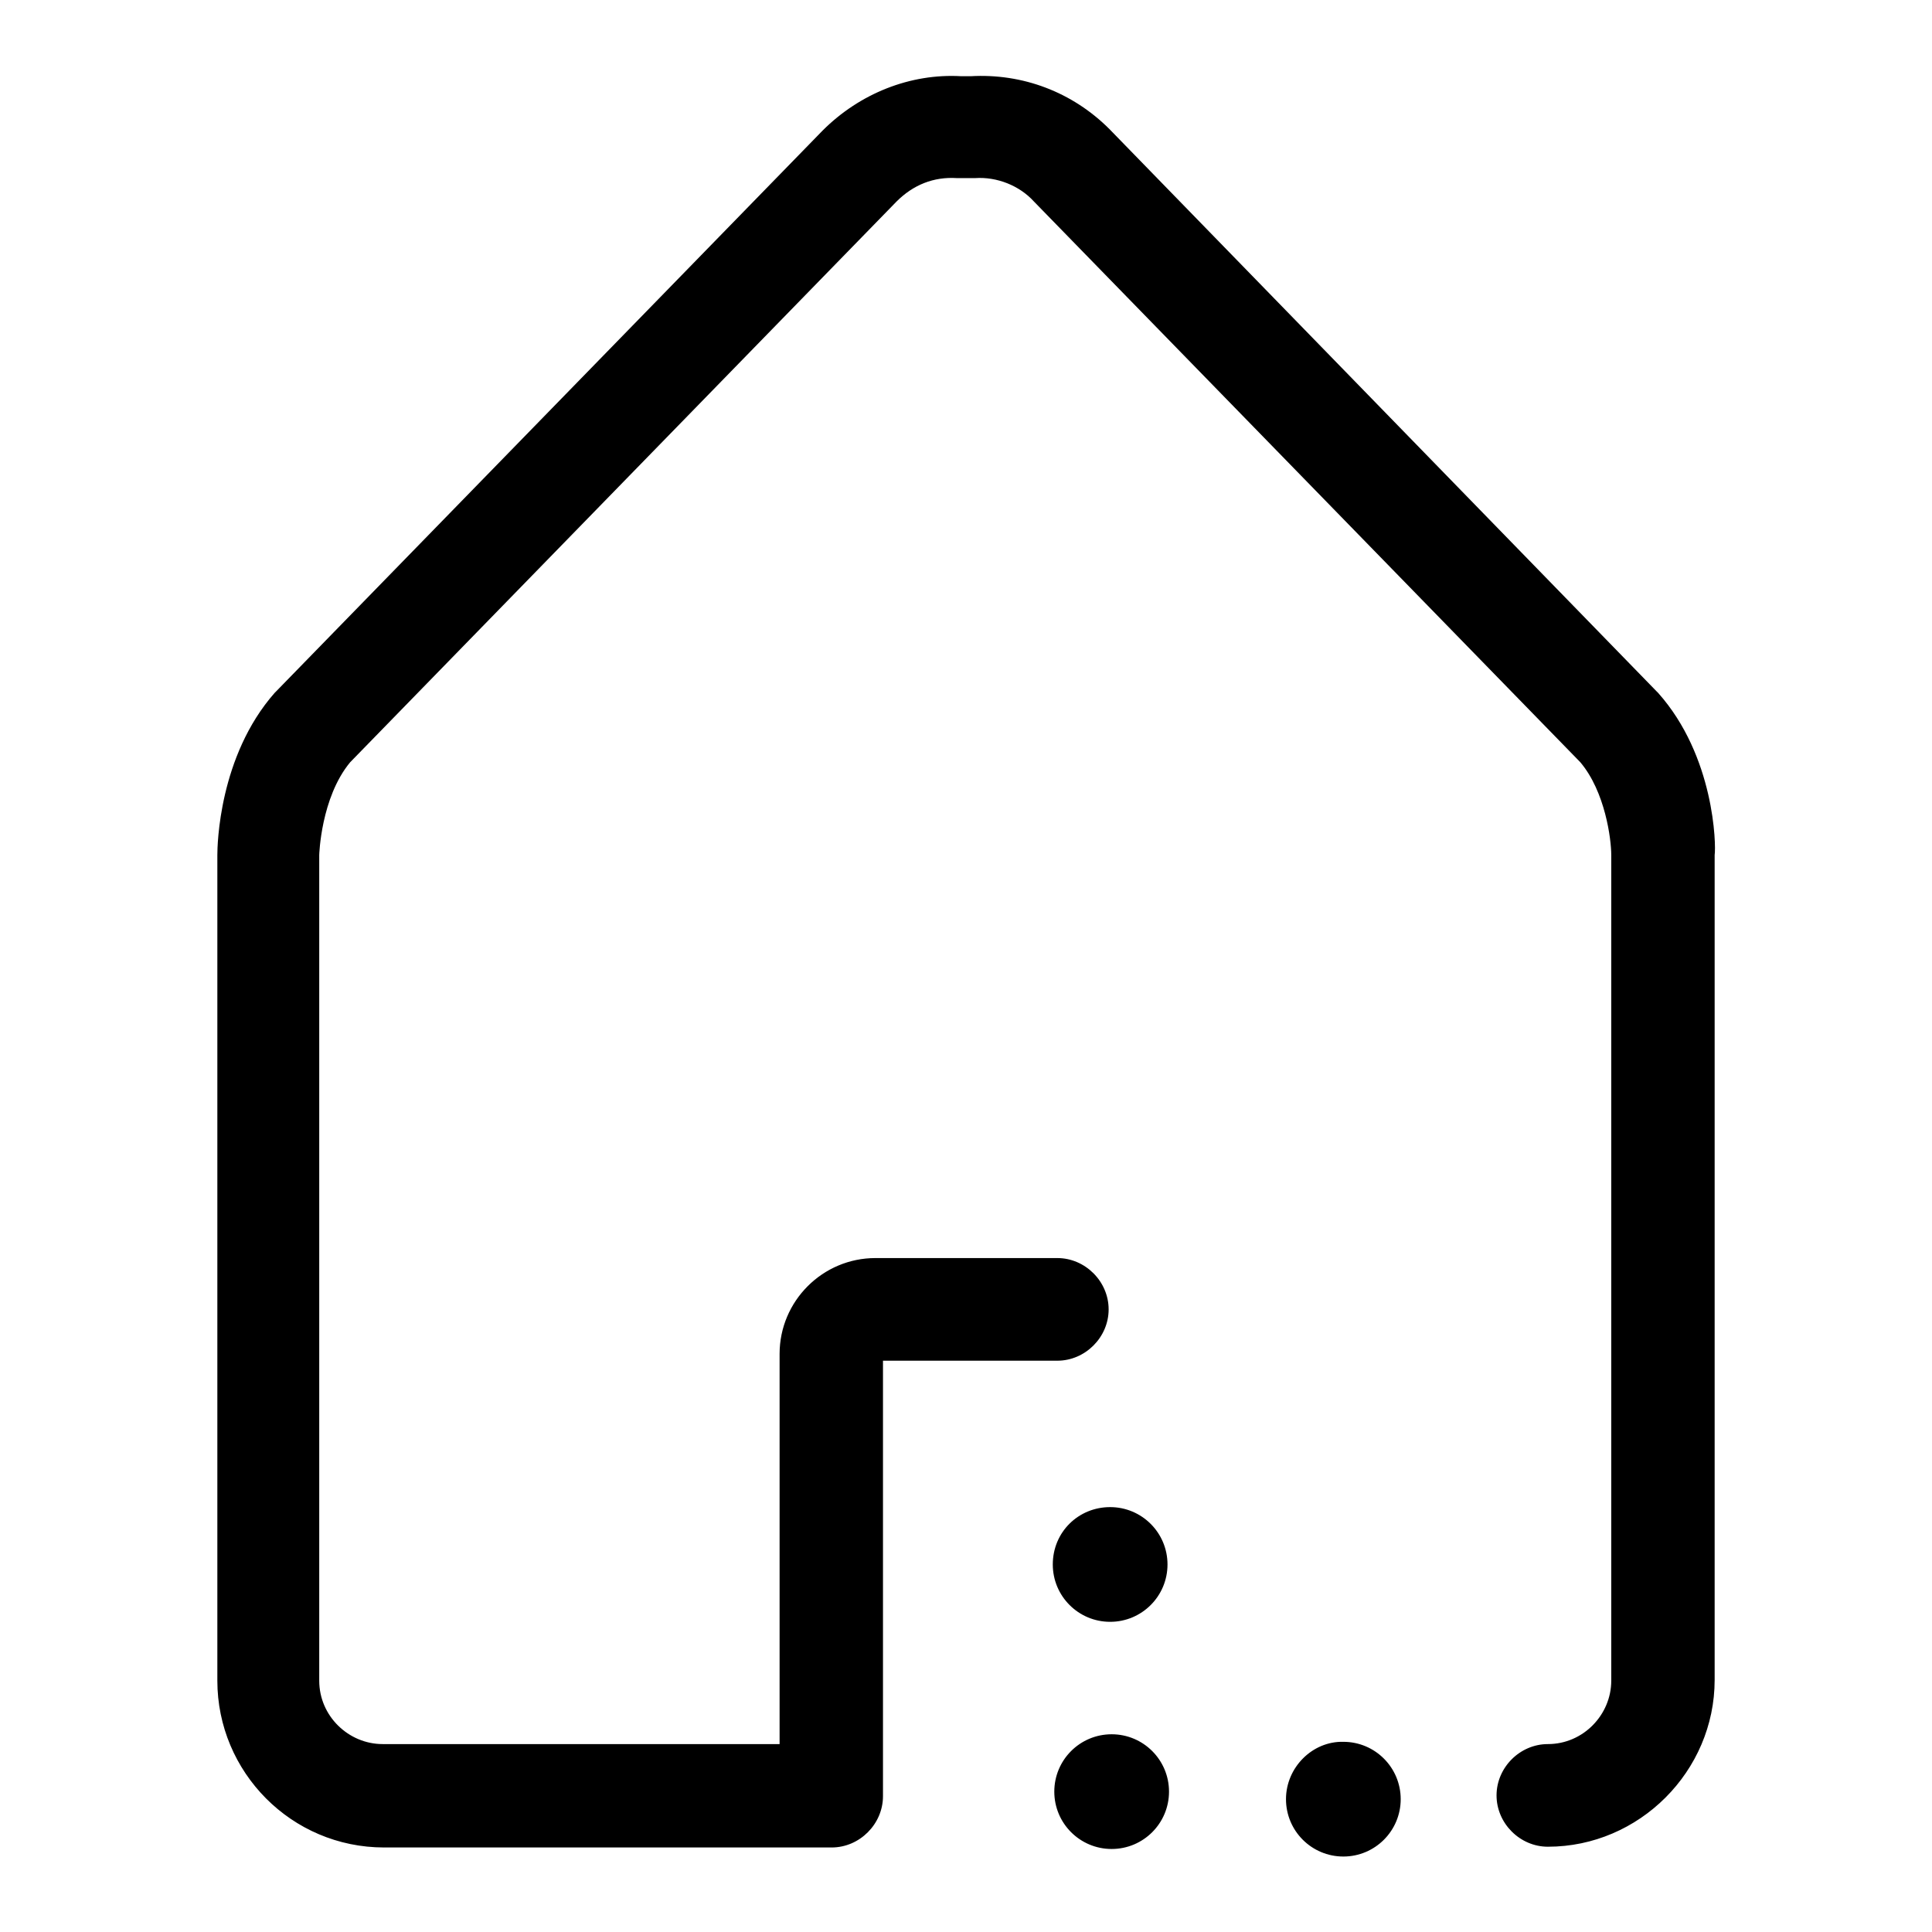 <?xml version="1.0" encoding="utf-8"?>
<!-- Svg Vector Icons : http://www.onlinewebfonts.com/icon -->
<!DOCTYPE svg PUBLIC "-//W3C//DTD SVG 1.1//EN" "http://www.w3.org/Graphics/SVG/1.1/DTD/svg11.dtd">
<svg version="1.1" xmlns="http://www.w3.org/2000/svg" xmlns:xlink="http://www.w3.org/1999/xlink" x="0px" y="0px" viewBox="0 0 256 256" enable-background="new 0 0 256 256" xml:space="preserve">
<g> <path fill="#000000" d="M139.5,207.3c0,4.2,3.4,7.6,7.6,7.6s7.6-3.4,7.6-7.6c0-4.2-3.4-7.6-7.6-7.6S139.5,203,139.5,207.3z  M139.7,237.4c0,4.2,3.4,7.6,7.6,7.6c4.2,0,7.6-3.4,7.6-7.6l0,0c0-4.2-3.4-7.6-7.6-7.6C143.1,229.8,139.7,233.2,139.7,237.4z  M170.4,238.4c0,4.2,3.4,7.6,7.6,7.6c4.2,0,7.6-3.4,7.6-7.6c0-4.2-3.4-7.6-7.6-7.6C173.9,230.7,170.4,234.2,170.4,238.4 L170.4,238.4z M219.7,91.8l-0.2-0.2L147,17.1c-4.9-4.9-11.5-7.4-18.4-7c-0.2,0-0.4,0-0.6,0c-0.2,0-0.4,0-0.6,0 c-6.8-0.4-13.5,2.3-18.4,7.2L36.6,91.6l-0.2,0.2c-7.4,8.4-7.6,20.2-7.6,21.5v109.4c0,12.1,9.8,22.1,22.1,22.1h59.3 c3.7,0,6.8-3.1,6.8-6.8v-57.7h10.6c0.2,0,0.4,0,0.6,0c0.2,0,0.4,0,0.6,0h11.3c3.7,0,6.8-3.1,6.8-6.8c0-3.7-3.1-6.8-6.8-6.8h-11.3 c-0.2,0-0.4,0-0.6,0c-0.2,0-0.4,0-0.6,0H116c-7,0-12.7,5.7-12.7,12.7v51.7H50.7c-4.5,0-8.4-3.7-8.4-8.4V113.3c0,0,0.2-7.6,4.1-12.3 l72.4-74.3c2.2-2.2,4.9-3.3,8-3.1c0.4,0,0.8,0,1.2,0s0.8,0,1.2,0c2.9-0.2,5.9,1,7.8,3.1l72.4,74.3c3.3,3.9,4.1,10.2,4.1,12.3v109.4 c0,4.5-3.7,8.4-8.4,8.4c-3.7,0-6.8,3.1-6.8,6.8c0,3.7,3.1,6.8,6.8,6.8c12.1,0,22.1-10,22.1-22.1V113.3 C227.4,112,227.2,100.2,219.7,91.8z"/></g>
</svg>